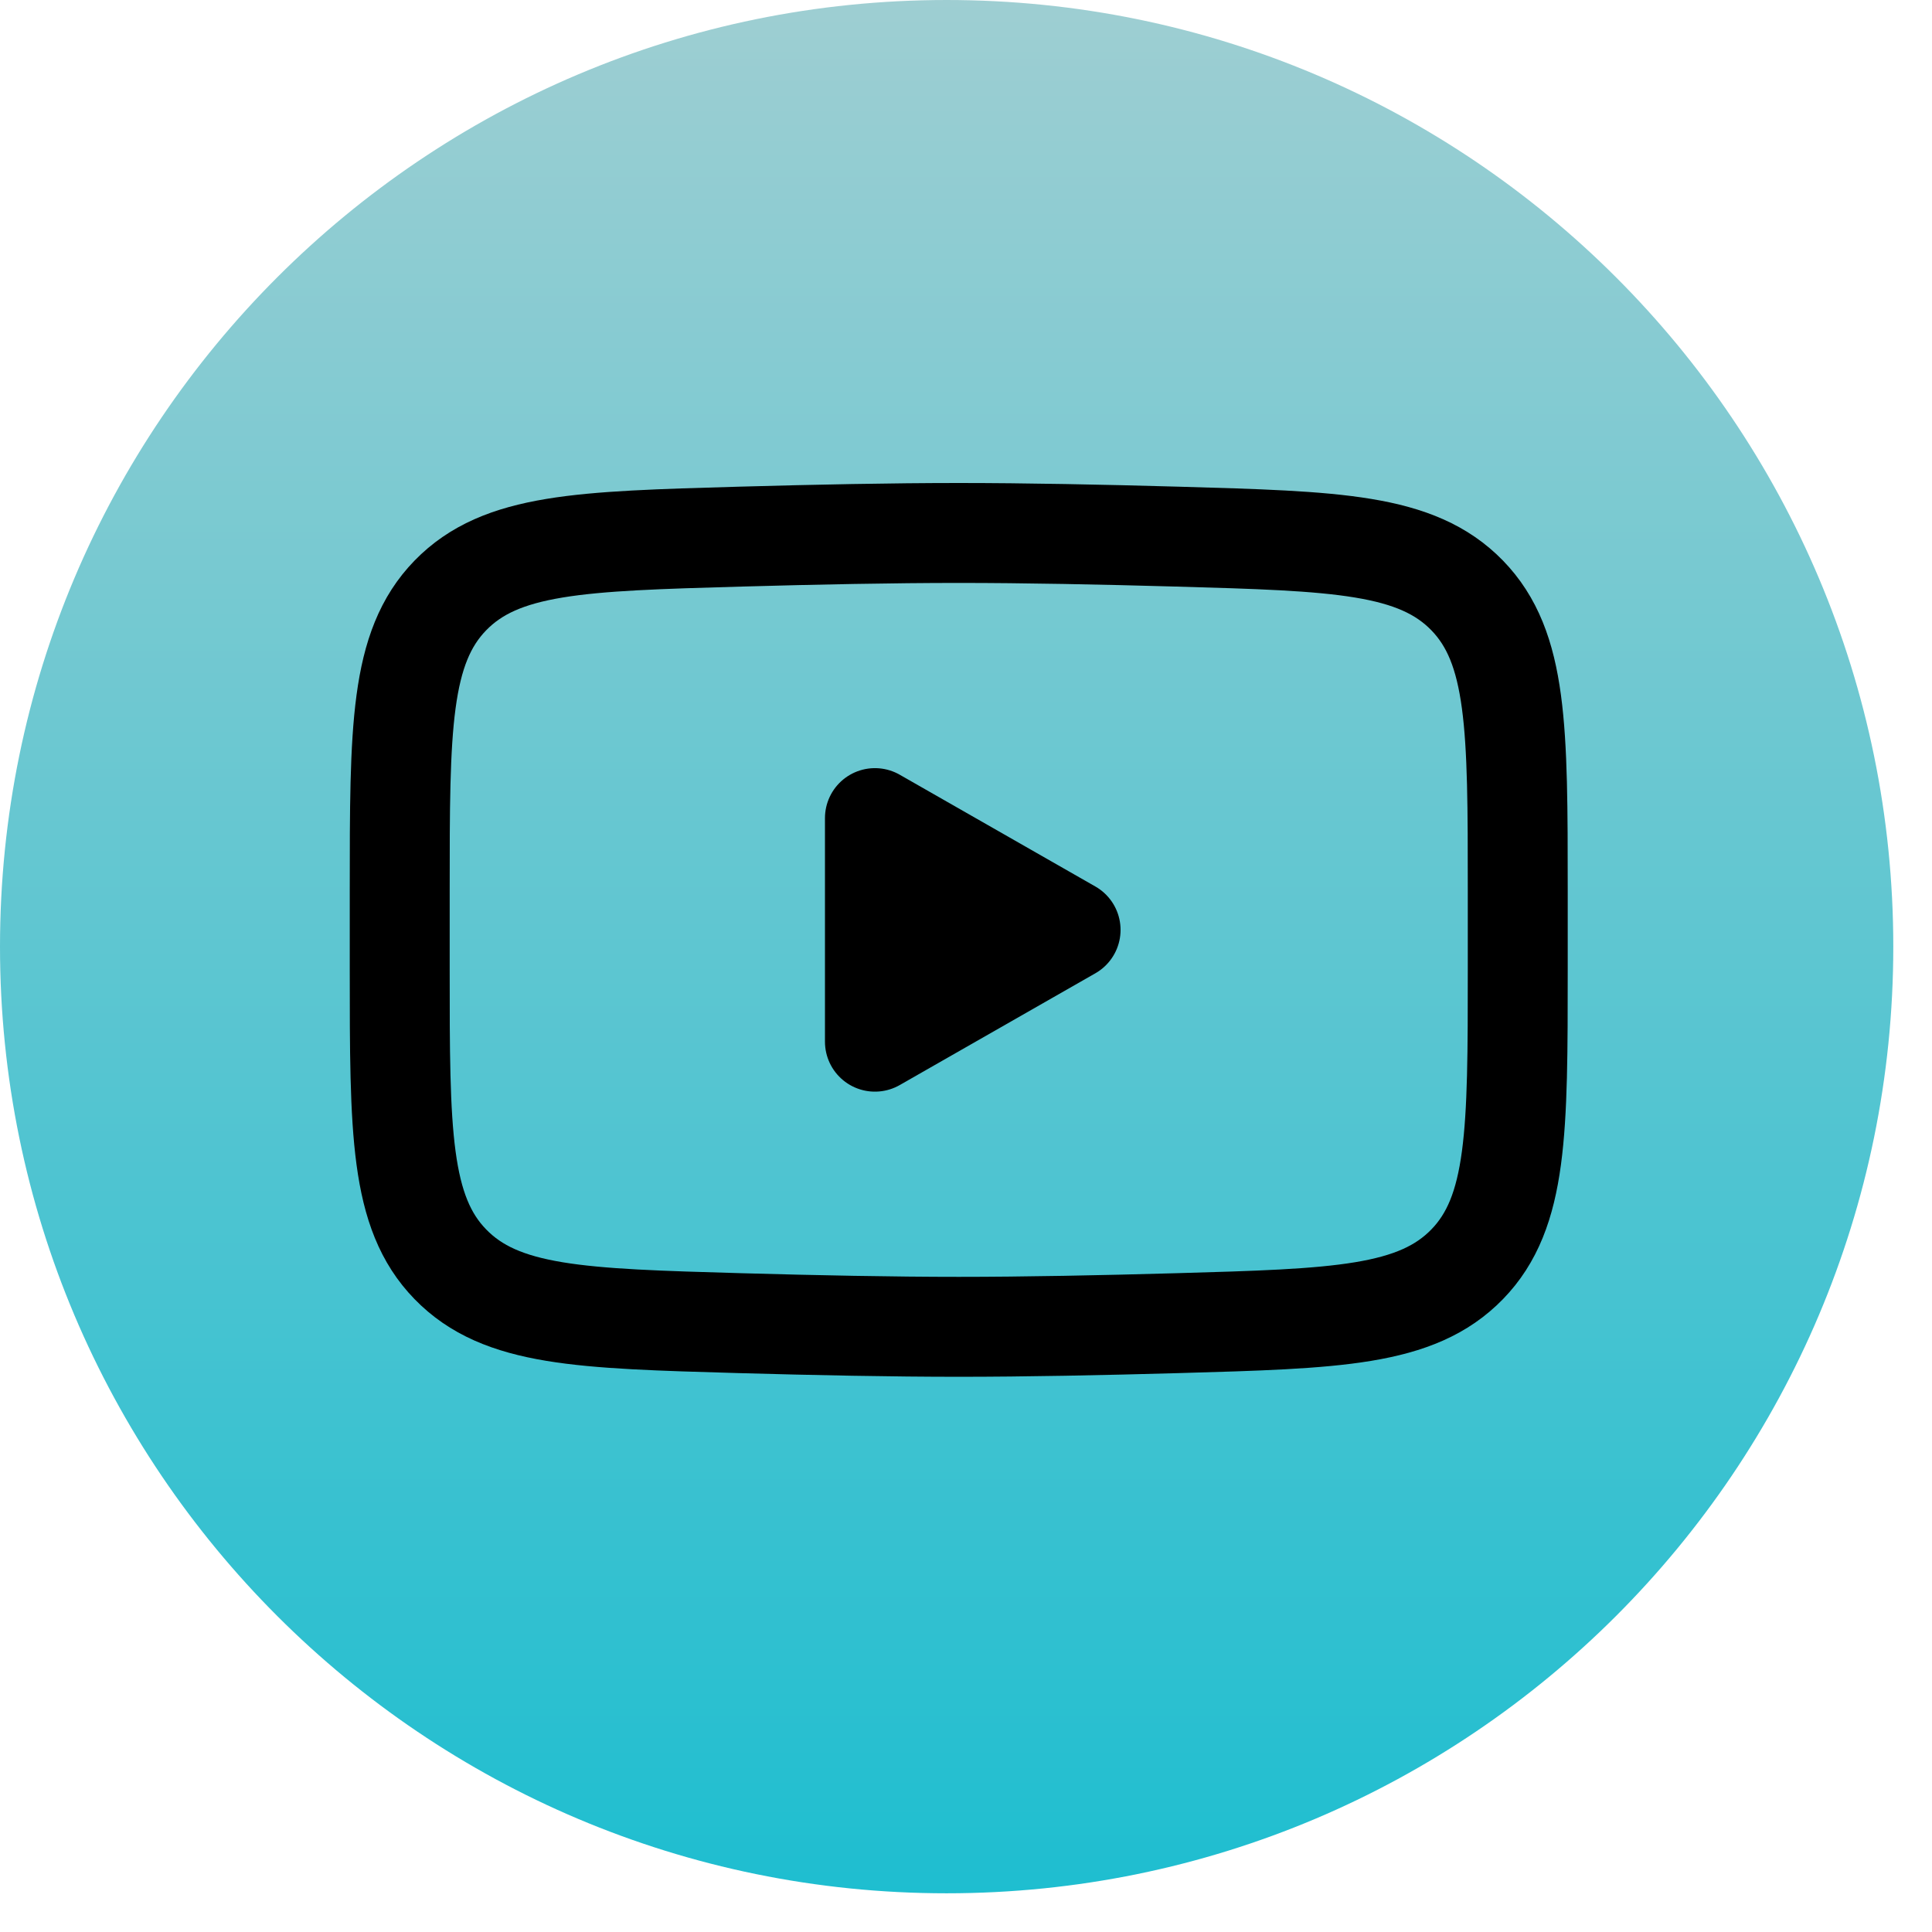 <svg xmlns="http://www.w3.org/2000/svg" width="29" height="29" viewBox="0 0 29 29" fill="none"><path d="M14.209 28.419C22.057 28.419 28.419 22.057 28.419 14.21C28.419 6.362 22.057 6.10352e-05 14.209 6.10352e-05C6.362 6.10352e-05 0 6.362 0 14.21C0 22.057 6.362 28.419 14.209 28.419Z" fill="url(#paint0_linear_283_1722)"></path><path d="M16.07 13.958L13.133 15.636V12.28L16.07 13.958Z" fill="black" stroke="black" stroke-width="1.5" stroke-linecap="round" stroke-linejoin="round"></path><path d="M6 14.552V13.364C6 10.934 6 9.72 6.76 8.938C7.52 8.157 8.716 8.123 11.108 8.055C12.242 8.023 13.4 8 14.391 8C15.382 8 16.541 8.023 17.674 8.055C20.067 8.123 21.263 8.157 22.023 8.938C22.782 9.72 22.782 10.934 22.782 13.364V14.552C22.782 16.981 22.782 18.196 22.023 18.977C21.263 19.759 20.067 19.793 17.674 19.861C16.541 19.893 15.382 19.916 14.391 19.916C13.4 19.916 12.242 19.893 11.108 19.861C8.716 19.793 7.52 19.759 6.76 18.977C6 18.196 6 16.981 6 14.552Z" stroke="black" stroke-width="1.5"></path><defs><linearGradient id="paint0_linear_283_1722" x1="14.209" y1="6.10352e-05" x2="14.209" y2="28.419" gradientUnits="userSpaceOnUse"><stop stop-color="#9ECED2"></stop><stop offset="1" stop-color="#1EBED0"></stop></linearGradient></defs></svg>